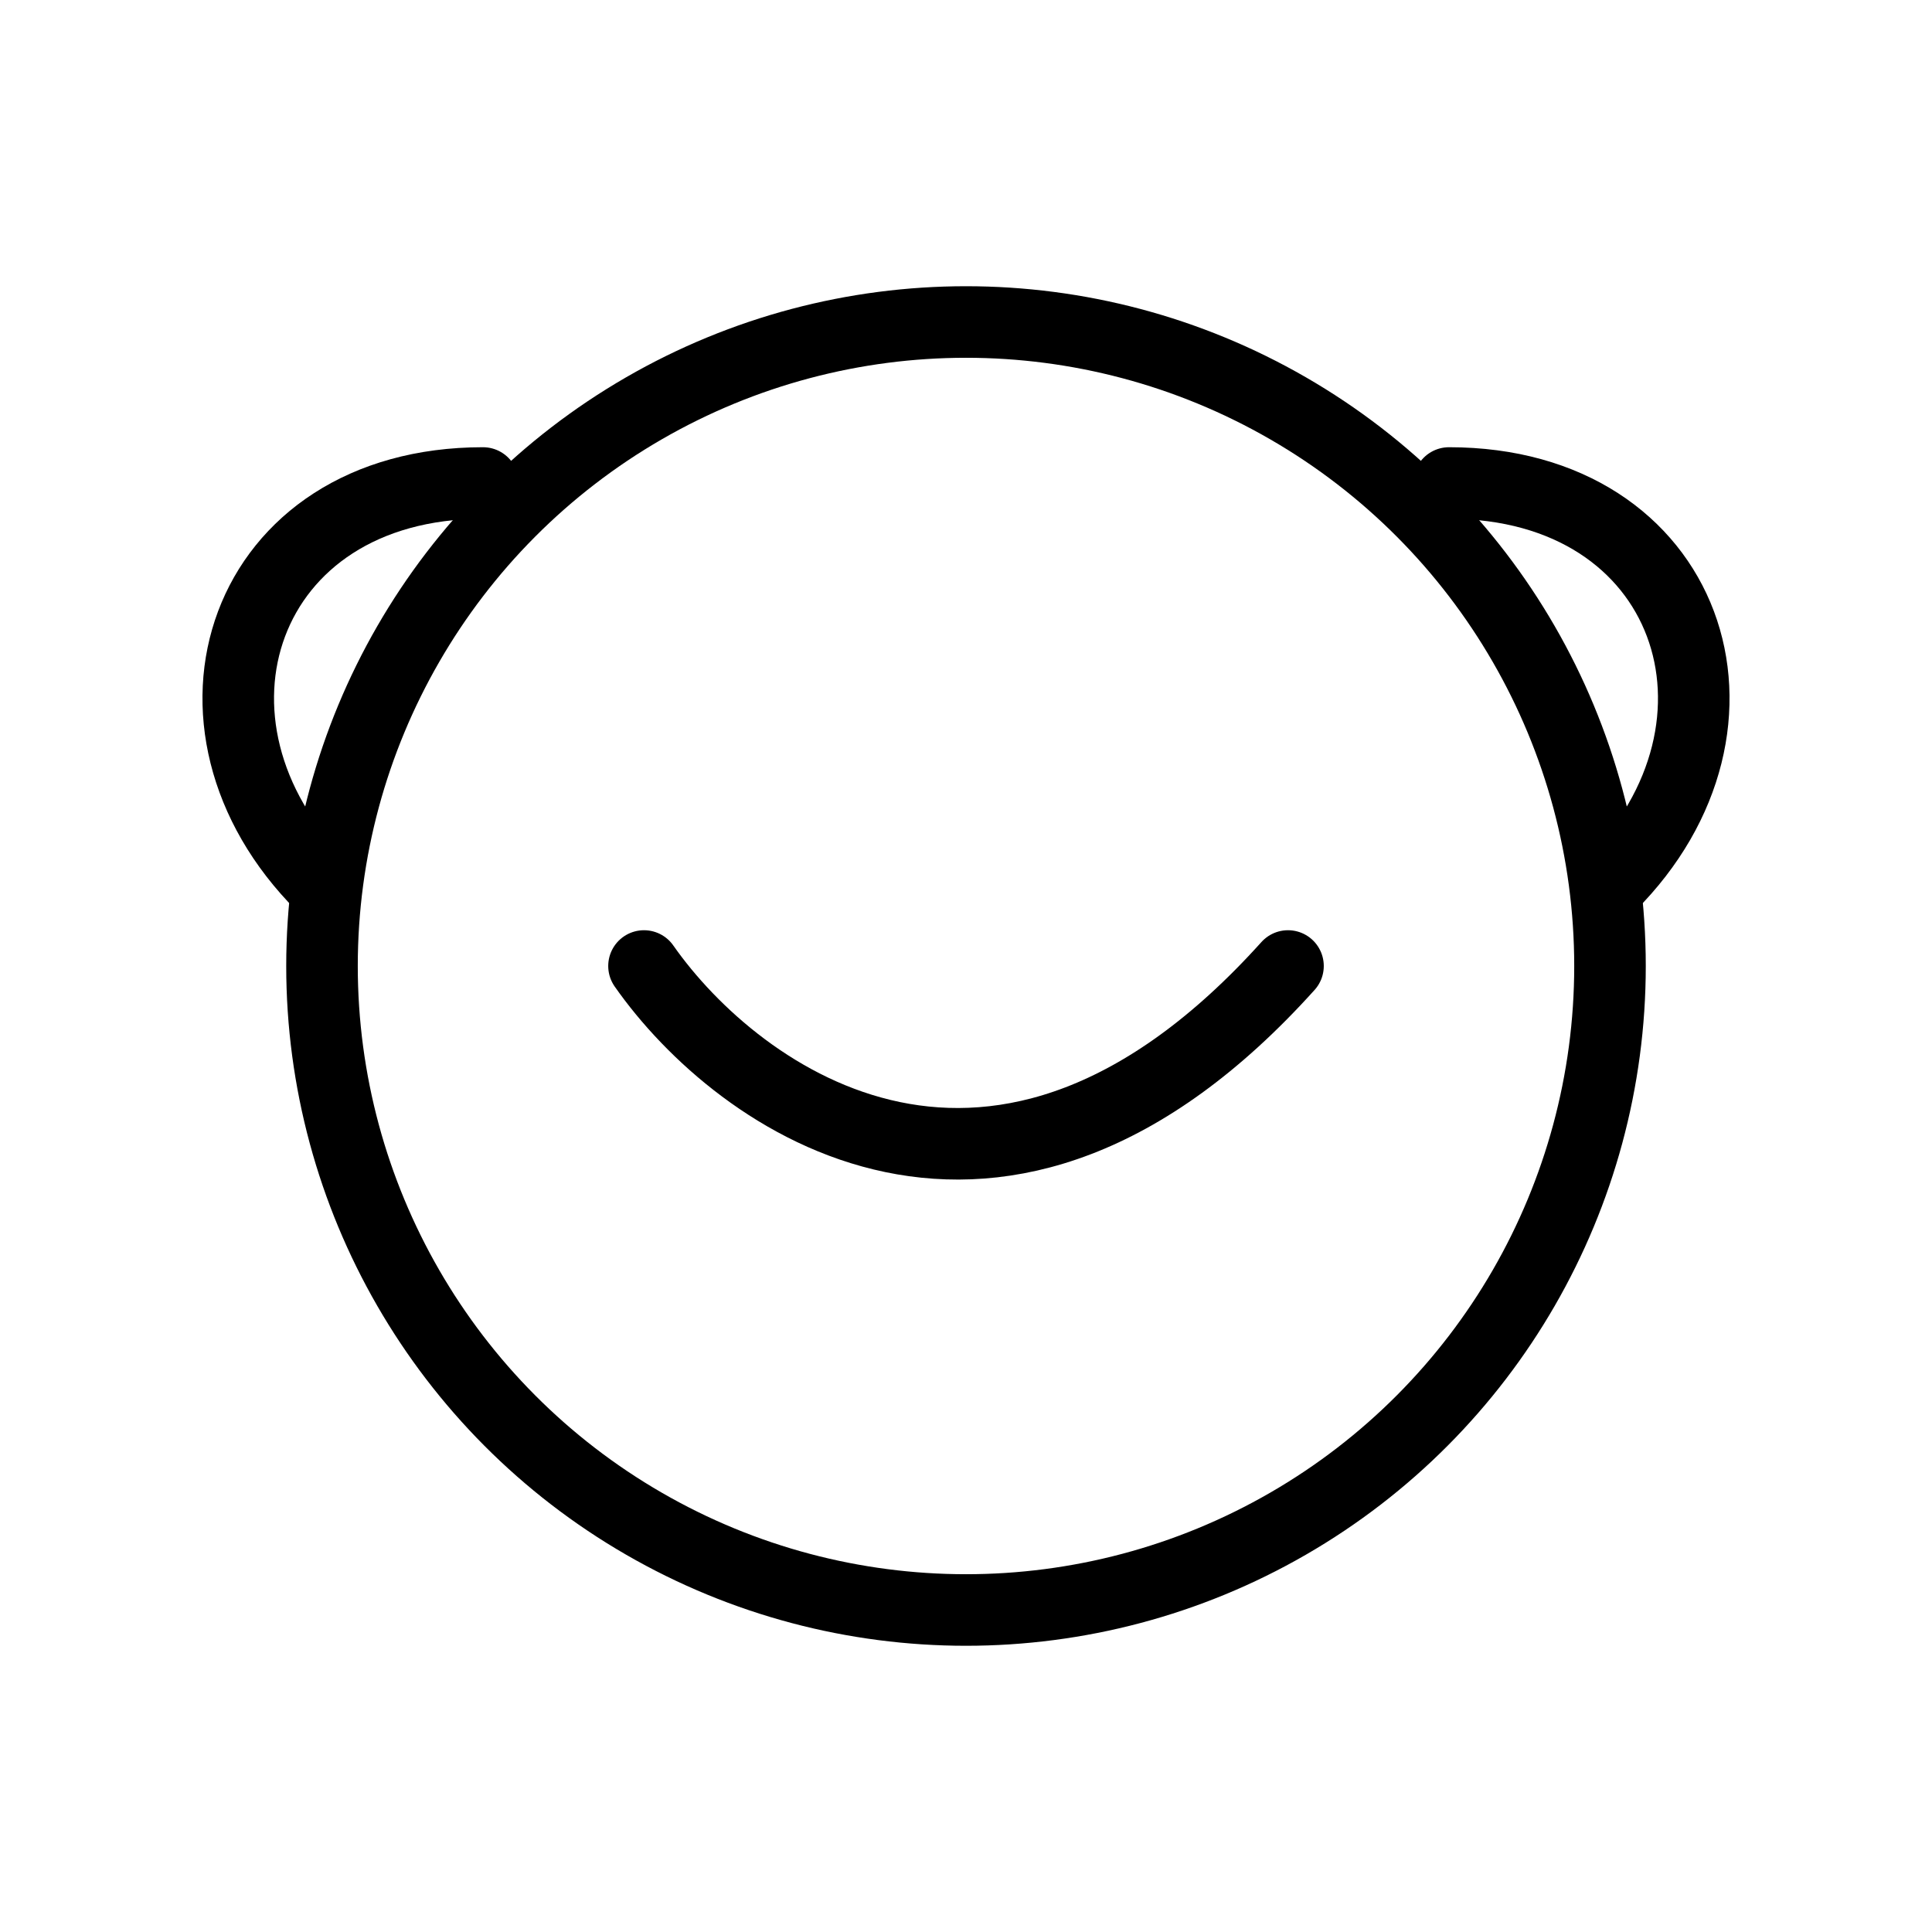 <svg xmlns="http://www.w3.org/2000/svg" fill="none" viewBox="0 0 54 54" height="54" width="54">
<g id="Icon_good">
<g id="Icon_good_2">
<circle stroke-width="2" stroke="black" r="18" cy="27" cx="27" id="Oval"></circle>
<path stroke-linejoin="round" stroke-linecap="round" stroke-width="2" stroke="black" d="M18 27C20.625 30.75 27.9 36 36 27" id="Path"></path>
<path stroke-linejoin="round" stroke-linecap="round" stroke-width="2" stroke="black" d="M13.5 13.5C6.75 13.5 4.5 20.25 9 24.75" id="Path_2"></path>
<path stroke-linejoin="round" stroke-linecap="round" stroke-width="2" stroke="black" d="M40.5 13.5C47.25 13.5 49.5 20.25 45 24.75" id="Path_3"></path>
</g>
</g>
</svg>
